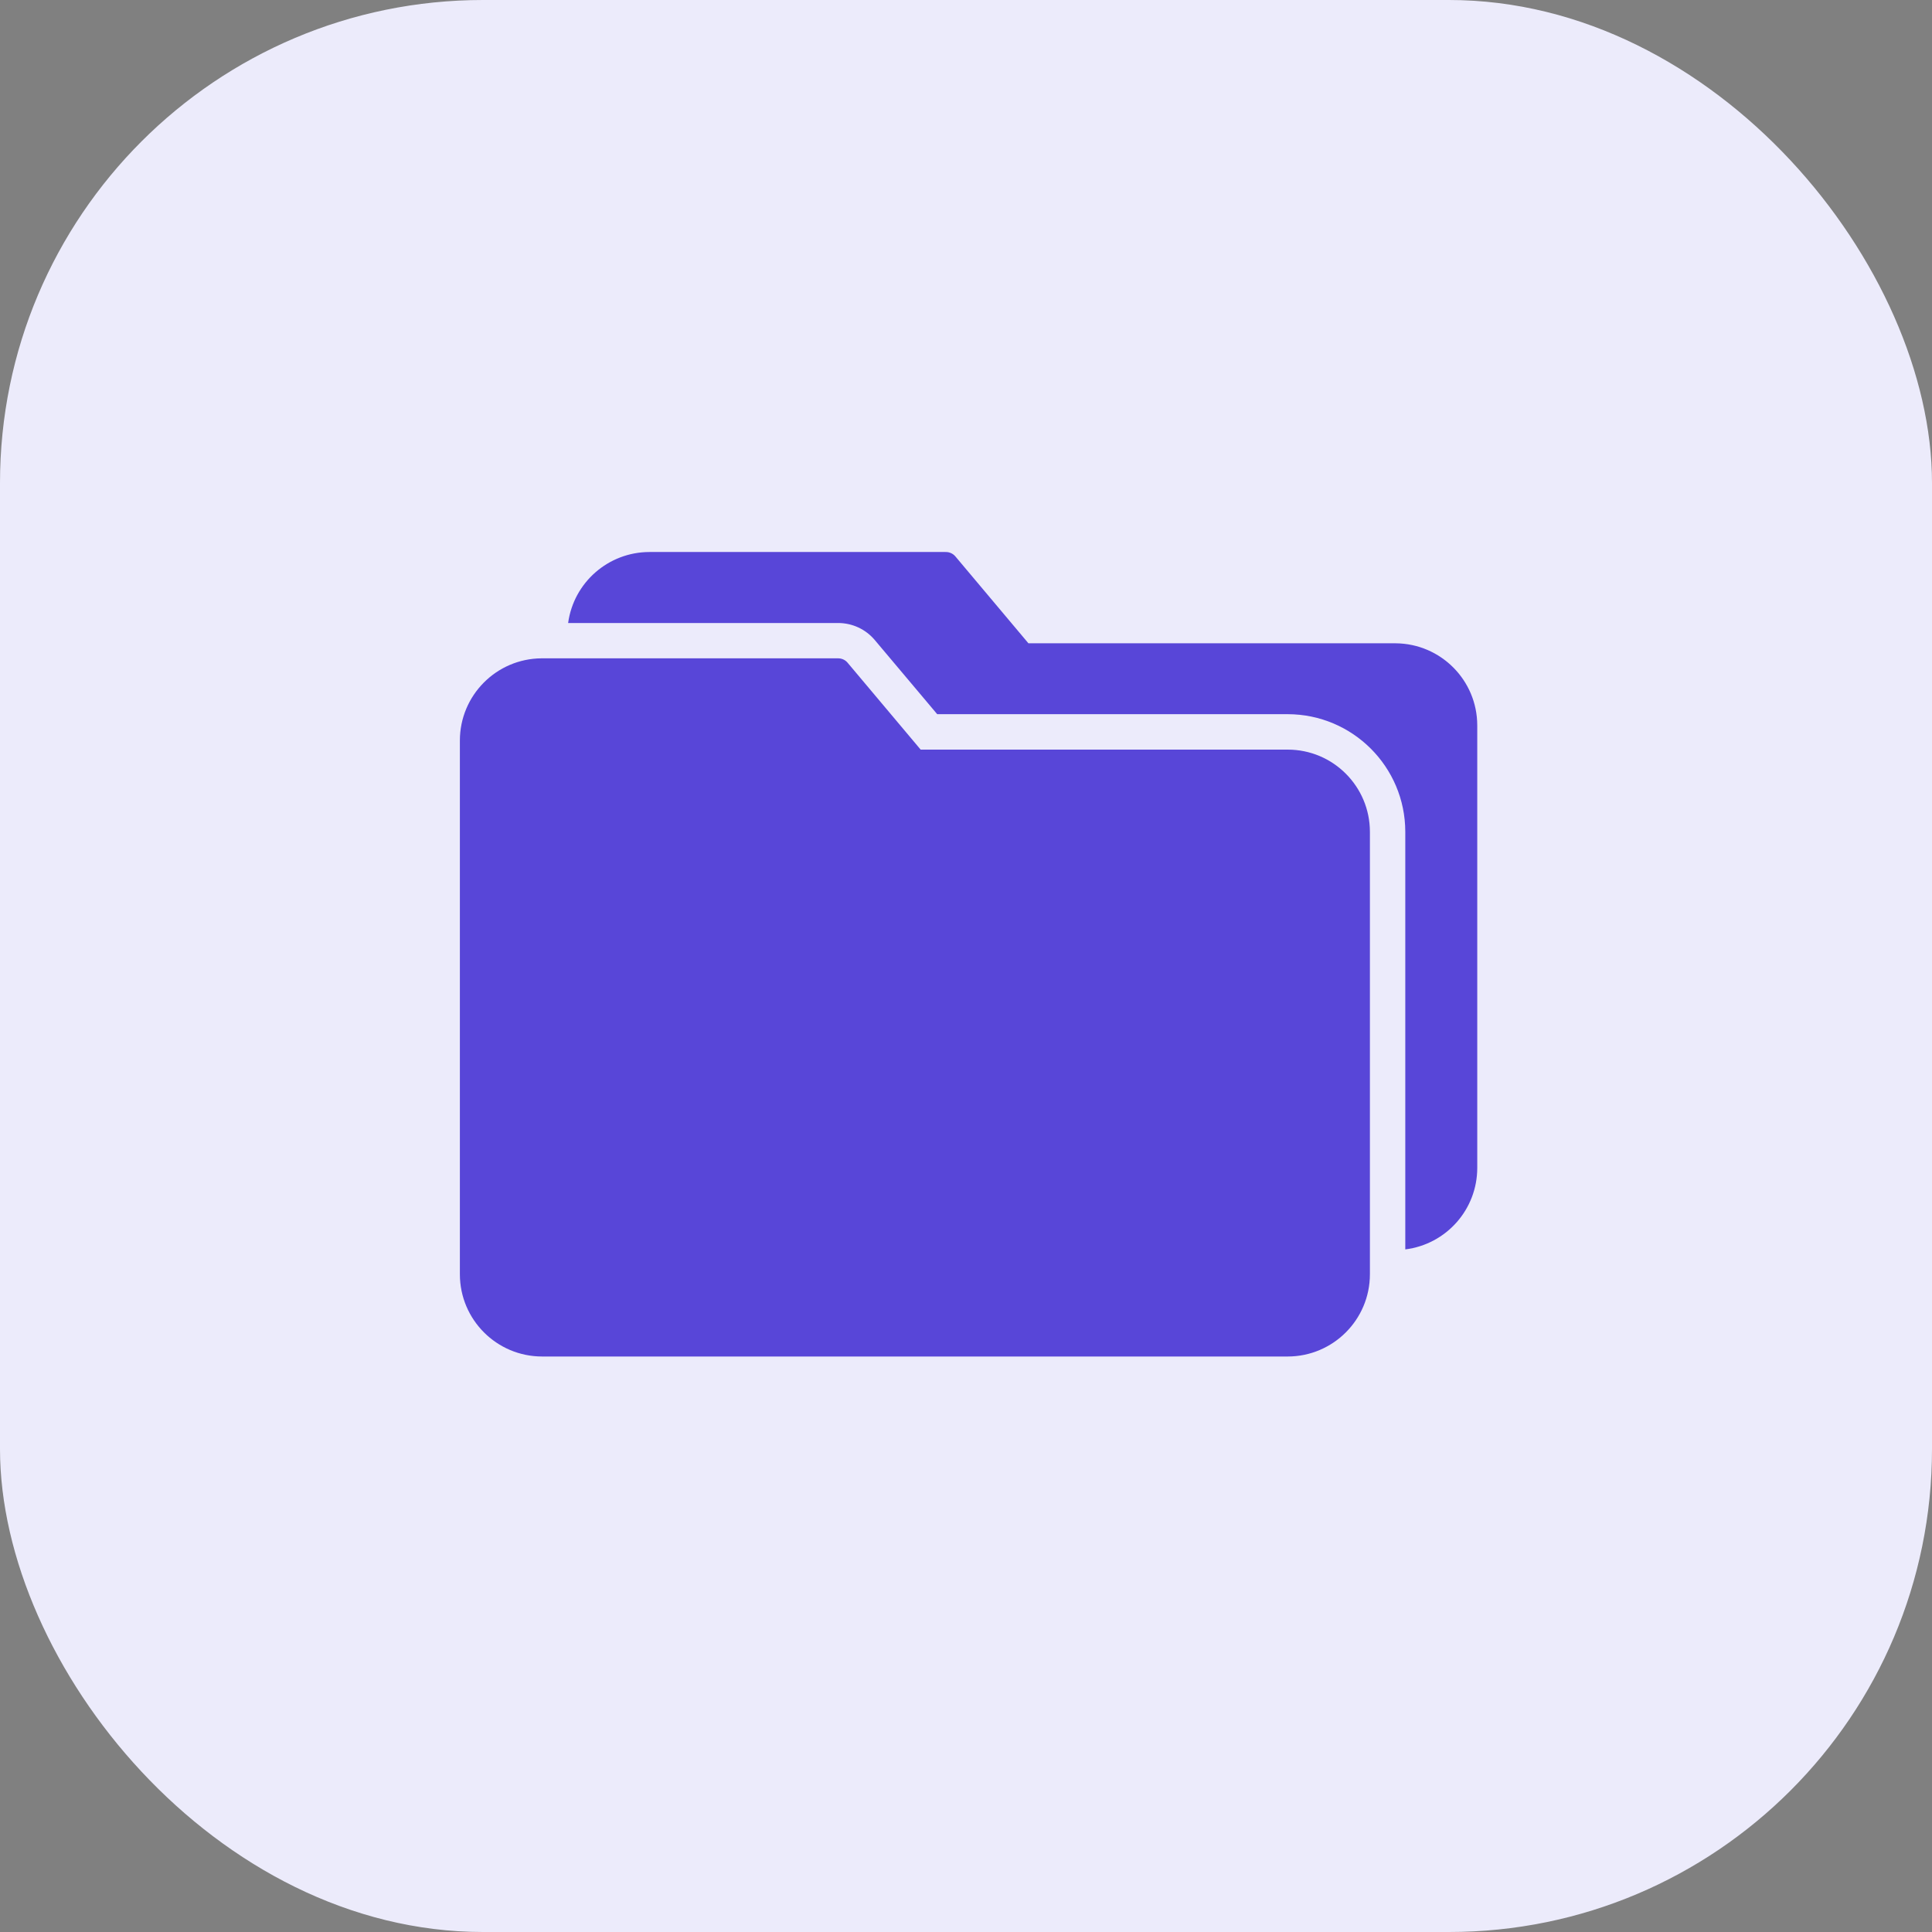 <svg width="32" height="32" viewBox="0 0 32 32" fill="none" xmlns="http://www.w3.org/2000/svg">
<rect x="0" y="0" width="32" height="32" fill="#808080" stroke="none"/>
<rect width="32" height="32" rx="8" fill="#ECEBFB"/>
<g opacity="0.9">
<path d="M21.329 12.416H15.249L14.04 10.978C14 10.929 13.939 10.902 13.875 10.904H8.97C8.221 10.909 7.617 11.518 7.617 12.267V21.107C7.618 21.858 8.227 22.467 8.978 22.468H21.329C22.08 22.467 22.689 21.858 22.69 21.107V13.777C22.689 13.025 22.08 12.416 21.329 12.416Z" fill="#4834D4"/>
<path d="M23.115 10.655H17.034L15.825 9.217C15.784 9.168 15.723 9.141 15.66 9.143H10.757C10.077 9.144 9.502 9.646 9.41 10.319H13.882C14.117 10.319 14.339 10.422 14.49 10.602L15.523 11.829H21.329C22.404 11.831 23.274 12.701 23.276 13.775V20.694C23.957 20.609 24.468 20.03 24.468 19.344V12.014C24.467 11.267 23.863 10.66 23.115 10.655Z" fill="#4834D4"/>
</g>
</svg>
